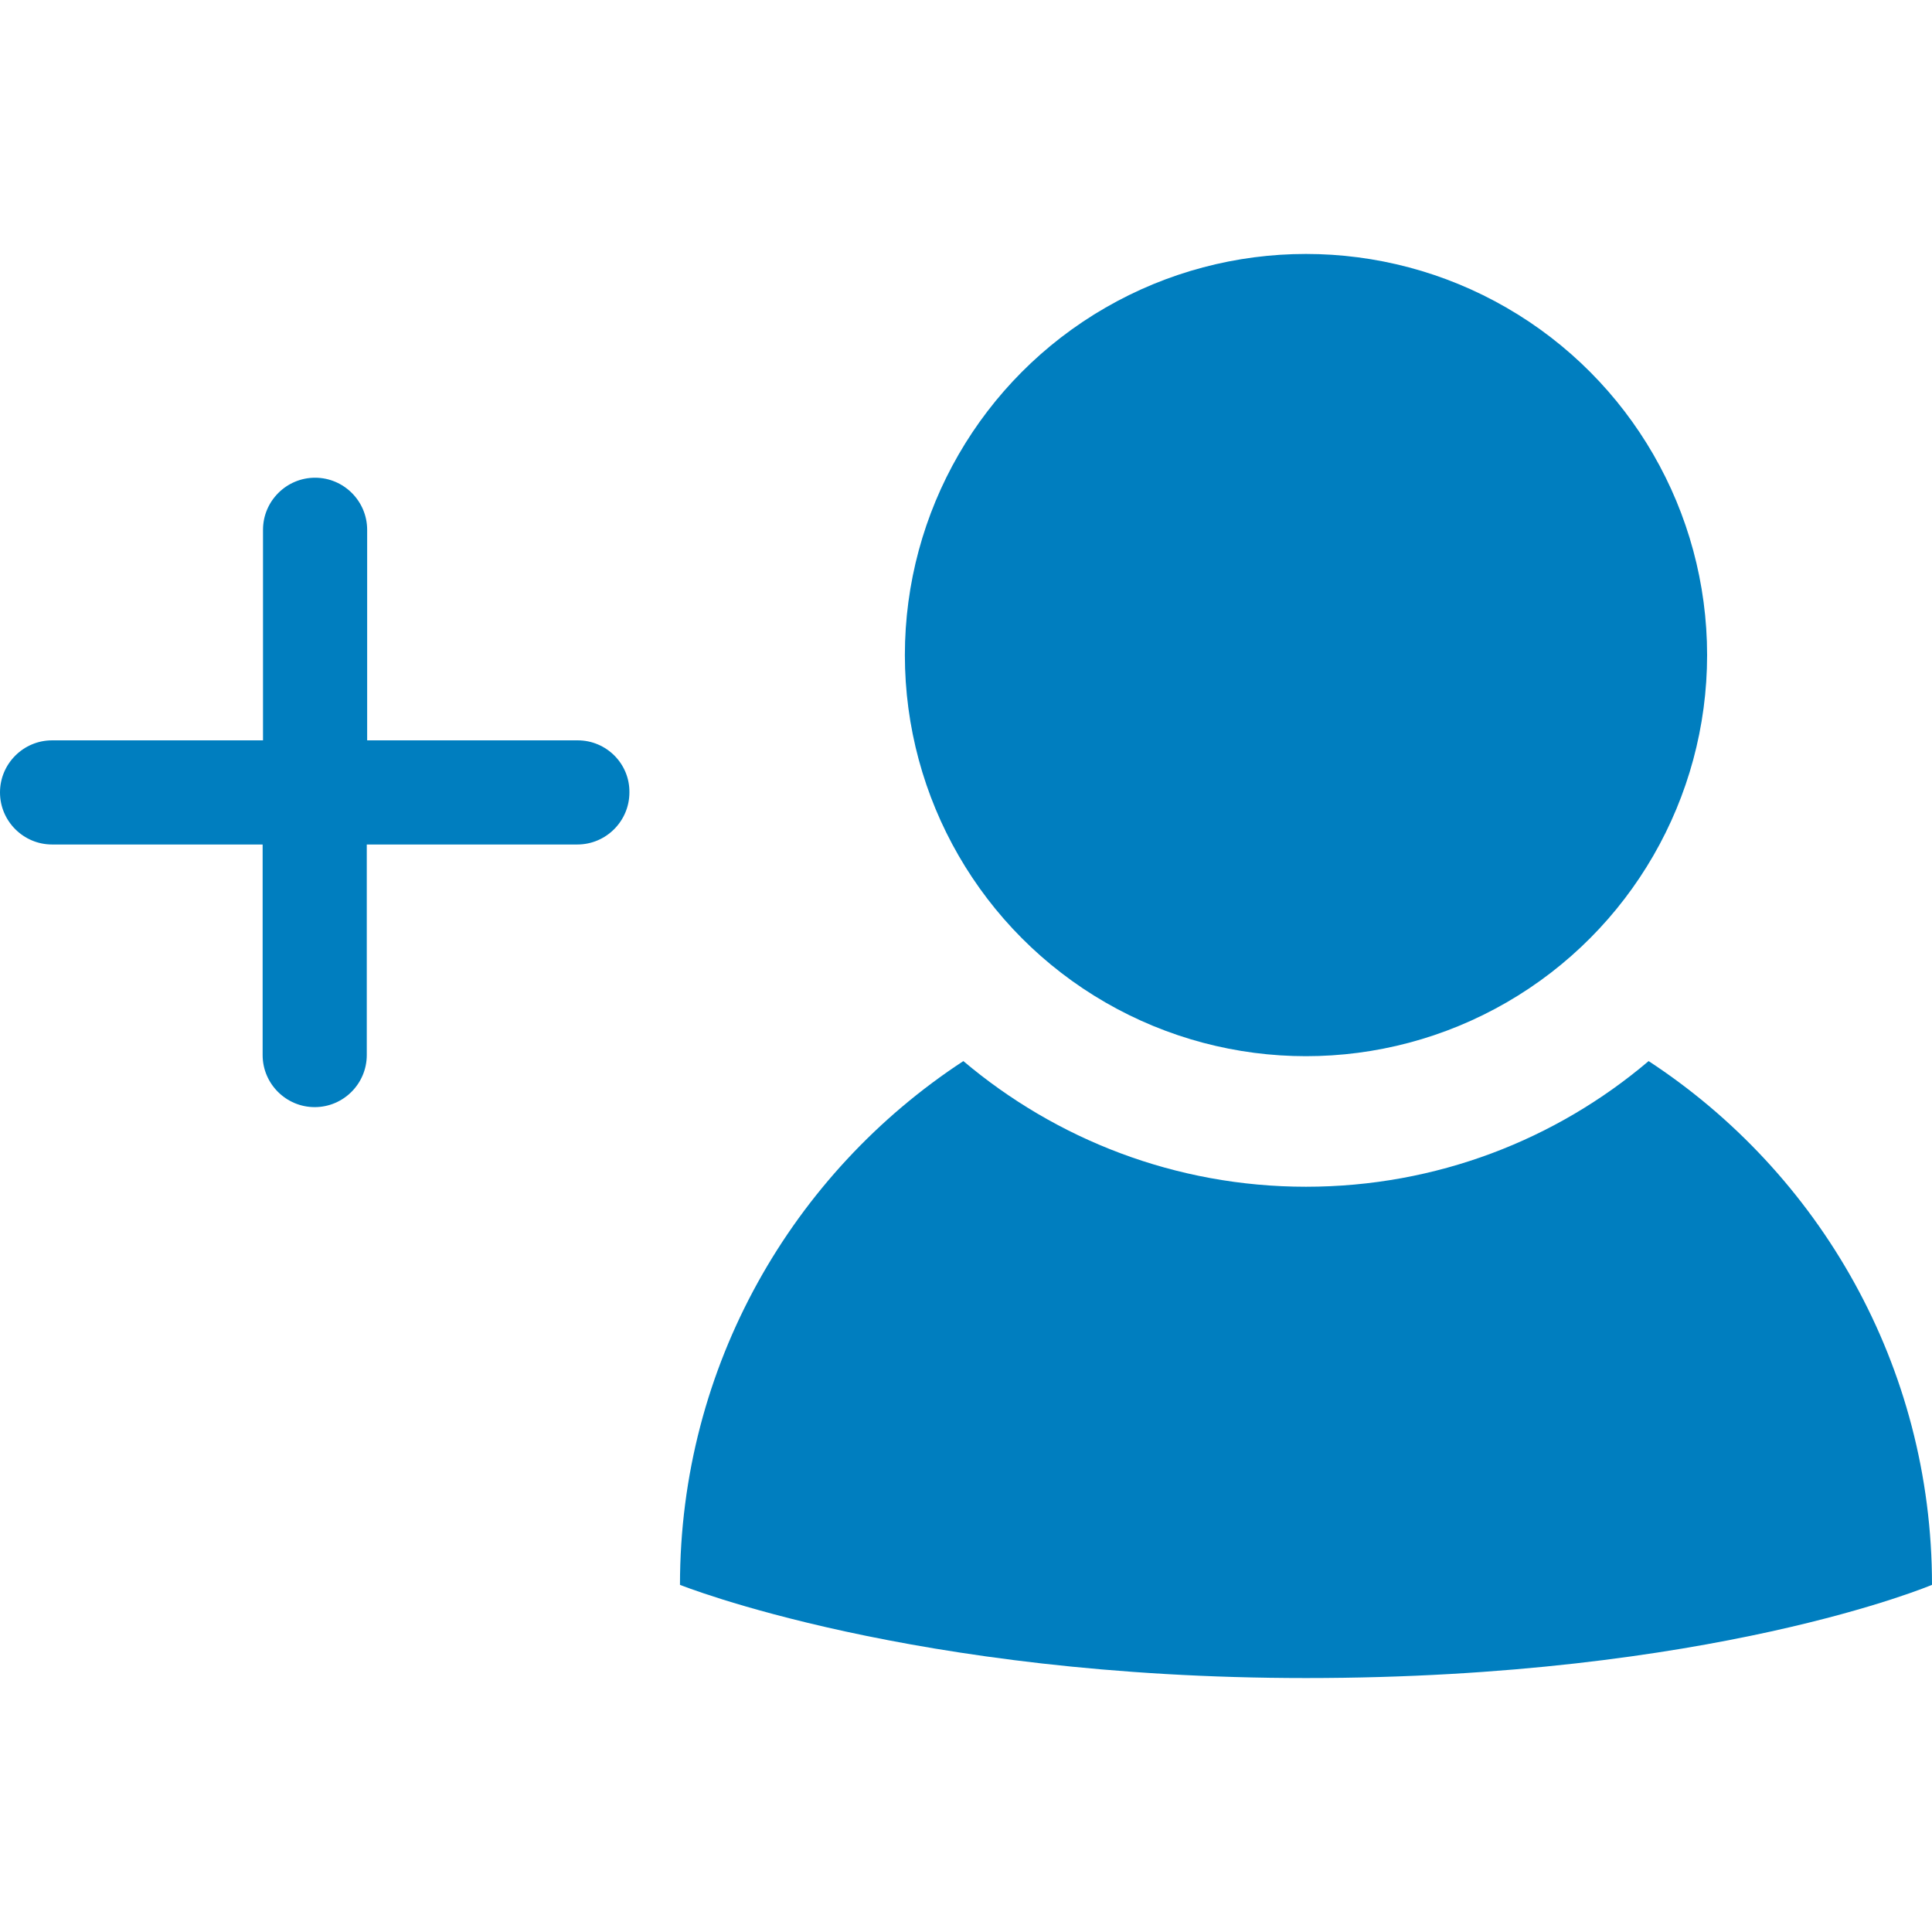 <?xml version="1.0" encoding="utf-8"?>
<!-- Generator: Adobe Illustrator 23.0.3, SVG Export Plug-In . SVG Version: 6.00 Build 0)  -->
<svg version="1.1" id="Ebene_1" xmlns="http://www.w3.org/2000/svg" xmlns:xlink="http://www.w3.org/1999/xlink" x="0px" y="0px"
	 viewBox="0 0 512 512" style="enable-background:new 0 0 512 512;" xml:space="preserve">
<style type="text/css">
	.st0{fill:#007EBF;}
</style>
<g>
	<ellipse class="st0" cx="346.1" cy="173.6" rx="106.3" ry="106.3"/>
	<path class="st0" d="M153.1,196.2H97.3v-55.8c0-7.6-6.2-13.8-13.8-13.8s-13.8,6.2-13.8,13.8v55.8H13.8C6.2,196.2,0,202.4,0,210
		s6.2,13.8,13.8,13.8h55.8v55.8c0,7.6,6.2,13.8,13.8,13.8s13.8-6.2,13.8-13.8v-55.8H153c7.6,0,13.8-6.2,13.8-13.8
		C166.9,202.4,160.7,196.2,153.1,196.2z"/>
	<path class="st0" d="M436.9,281.2c-24.5,20.8-56.2,33.3-90.8,33.3s-66.3-12.6-90.8-33.3c-45.2,29.6-75.1,80.7-75.1,138.8
		c0,0,61.5,24.7,165.9,24.7C453.6,444.7,512,420,512,420C512,361.9,482.1,310.8,436.9,281.2z"/>
</g>
</svg>
